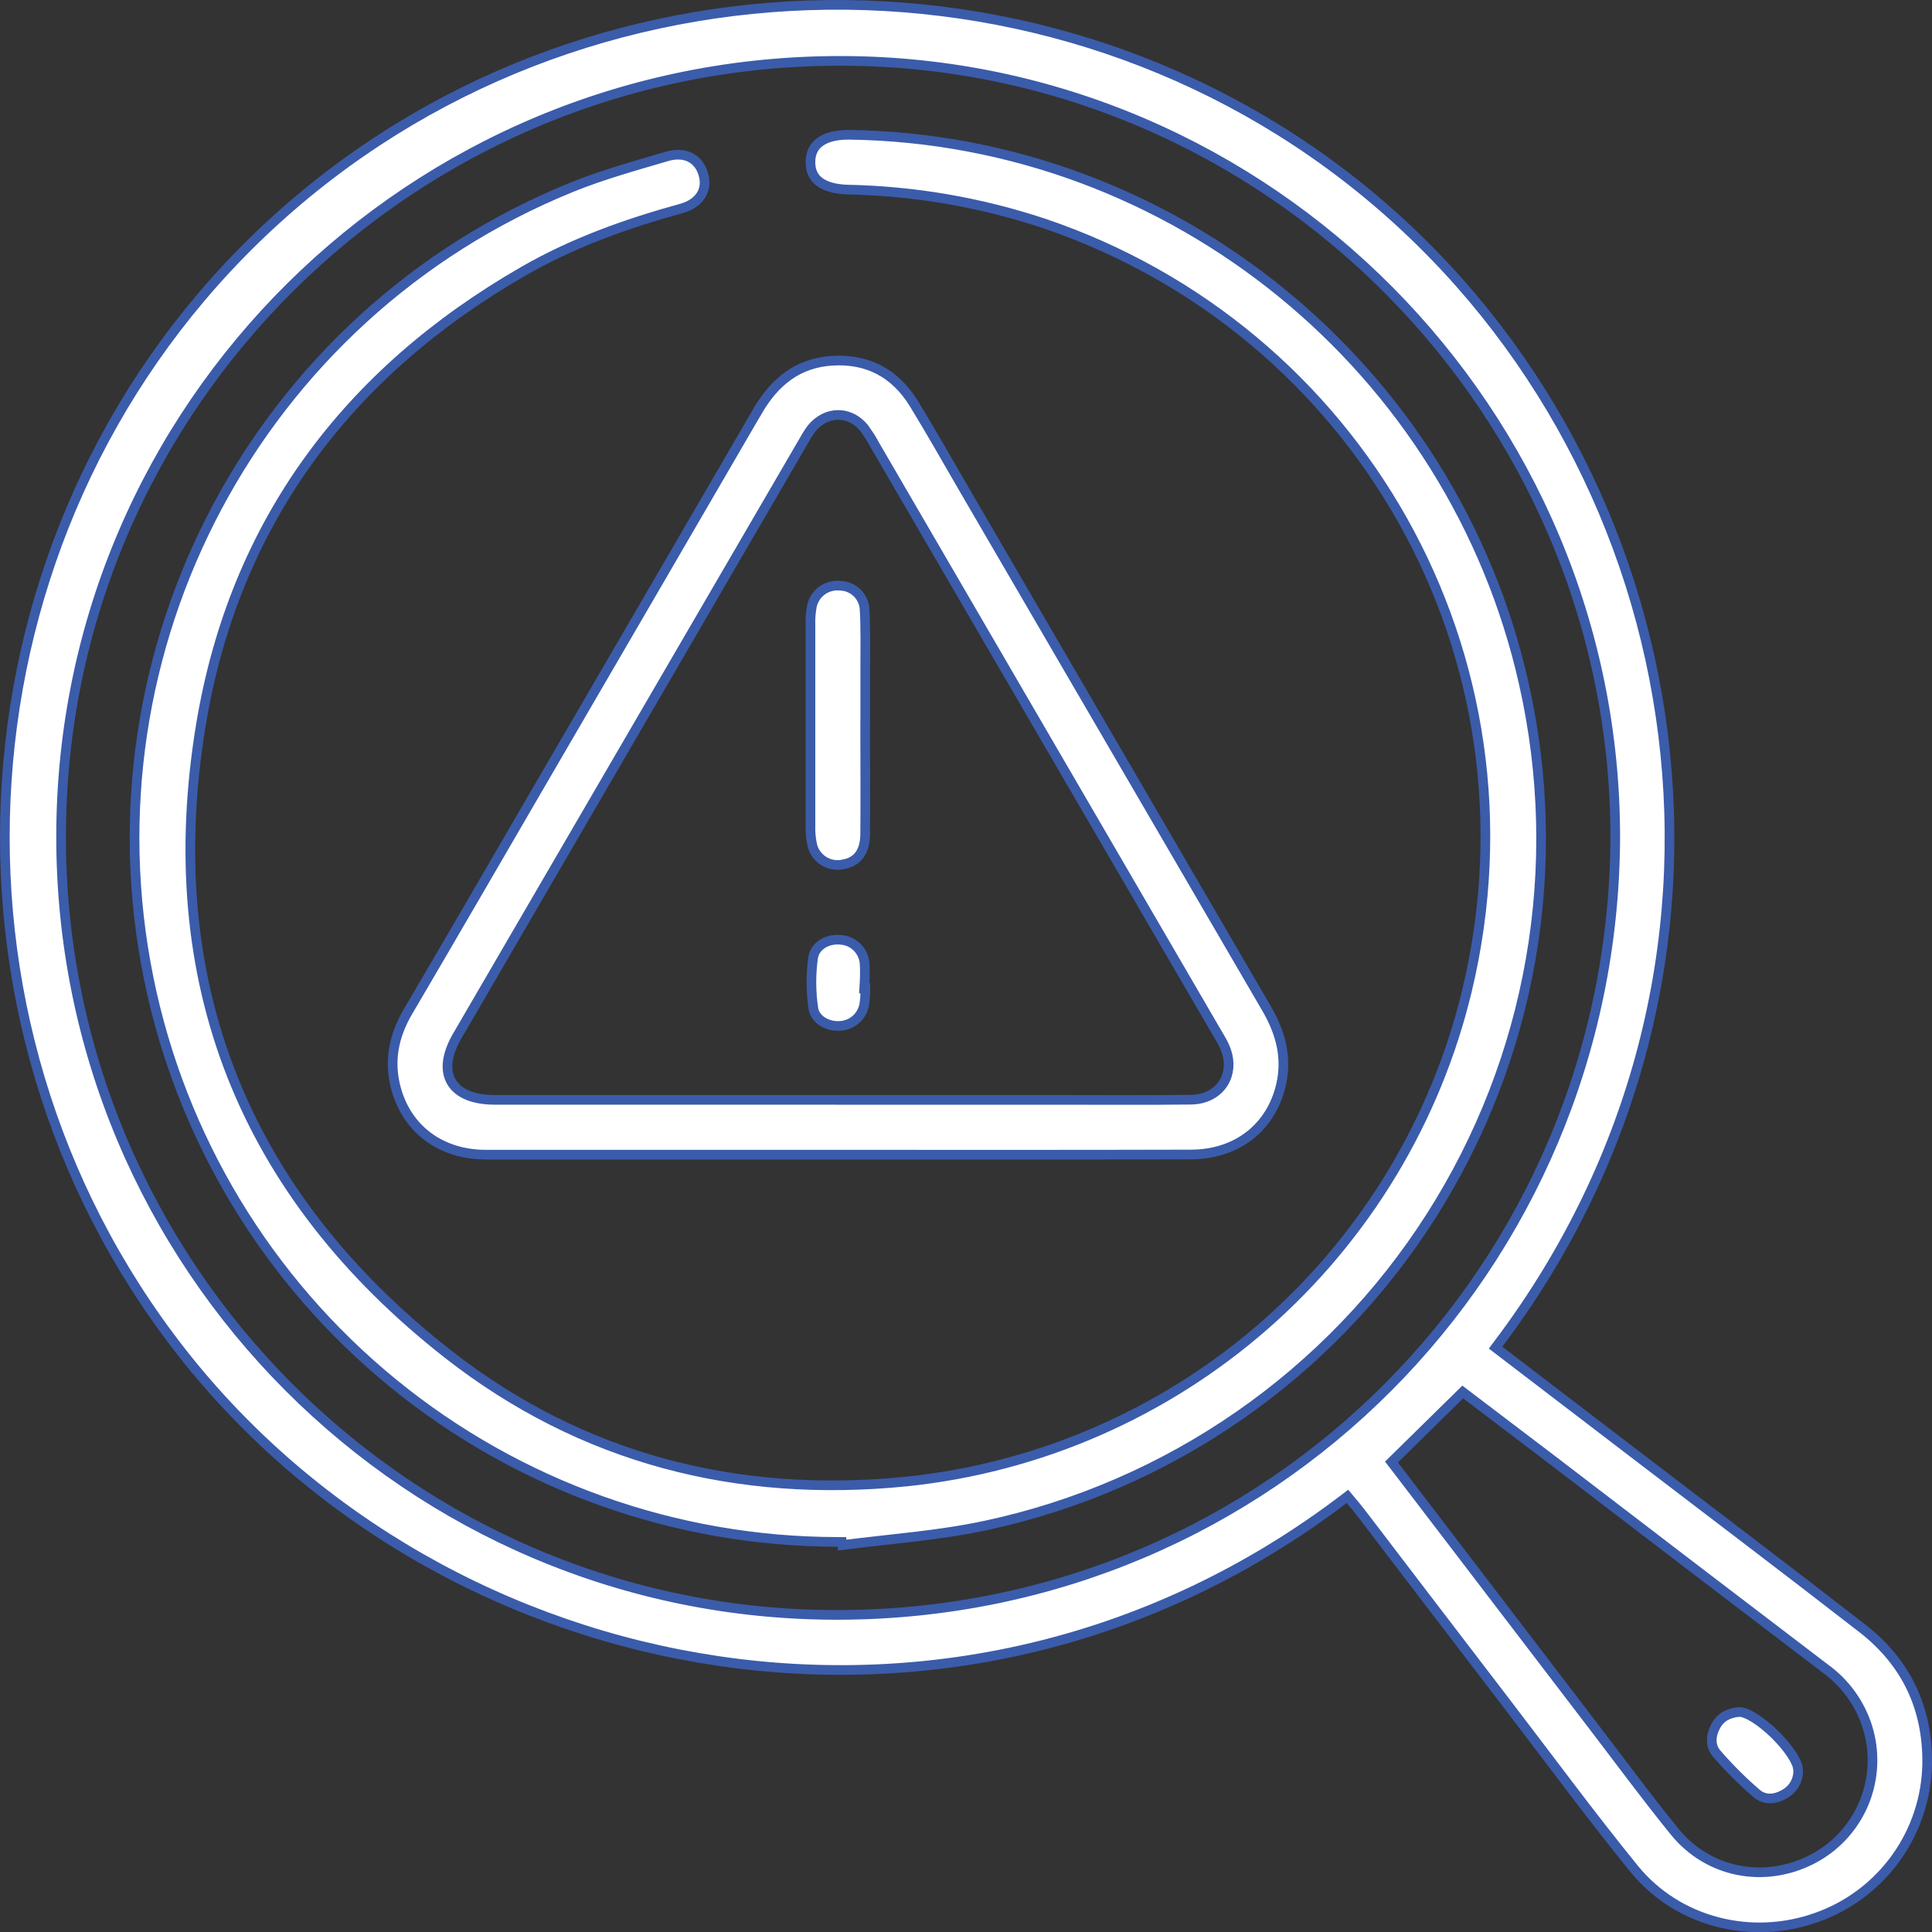 <svg xmlns="http://www.w3.org/2000/svg" width="80" height="80" viewBox="0 0 80 80" fill="none"><rect x="0" y="0" width="80" height="80" fill="#333333" stroke="none"/><path d="M10.528 9.949C23.225 -2.446 43.557 -3.053 56.962 8.312C70.313 19.624 73.663 40.227 62.047 55.644L61.928 55.802L62.085 55.923L67.886 60.357C70.966 62.713 74.057 65.049 77.116 67.427C78.928 68.835 79.825 70.722 79.8 73.022C79.779 74.424 79.33 75.787 78.513 76.926C77.747 77.994 76.691 78.818 75.474 79.303L75.228 79.395C72.526 80.365 69.469 79.6 67.665 77.383C65.864 75.167 64.17 72.863 62.428 70.589C60.403 67.946 58.382 65.3 56.362 62.652C56.219 62.464 56.062 62.281 55.919 62.108L55.796 61.961L55.644 62.077C39.825 74.1 18.449 69.959 7.503 55.97C-3.306 42.153 -1.966 22.146 10.528 9.949ZM60.446 57.761L57.744 60.415L57.618 60.539L57.726 60.679C60.468 64.267 63.212 67.859 65.959 71.453C67.077 72.913 68.175 74.407 69.341 75.842C70.738 77.562 73.058 77.998 75.019 76.998C75.958 76.519 76.706 75.732 77.136 74.769C77.566 73.805 77.652 72.723 77.382 71.703V71.702C77.115 70.711 76.534 69.835 75.73 69.203L75.566 69.08C71.866 66.263 68.172 63.441 64.484 60.614V60.613L60.707 57.744L60.569 57.639L60.446 57.761ZM34.897 2.521C17.074 2.459 2.565 16.827 2.53 34.582C2.489 52.385 16.926 66.923 34.754 66.87C52.637 66.812 66.782 52.47 66.884 34.732V34.731C66.921 17.073 52.528 2.577 34.897 2.521Z" fill="white" stroke="#3B5CAA" stroke-width="0.4"></path><path d="M35.185 5.581C48.559 5.779 60.164 15.231 63.1 28.315V28.316C63.947 32.068 64.042 35.95 63.379 39.738C62.716 43.526 61.308 47.146 59.237 50.386C57.166 53.627 54.473 56.425 51.313 58.618C48.154 60.811 44.591 62.357 40.831 63.164H40.83C38.875 63.585 36.886 63.72 34.877 63.978L34.861 63.847H34.685C27.972 63.842 21.467 61.519 16.27 57.27C11.072 53.022 7.501 47.109 6.161 40.531C3.37 26.812 10.701 13.04 23.637 7.769C24.918 7.246 26.267 6.874 27.613 6.477C28.014 6.359 28.348 6.394 28.6 6.528C28.85 6.661 29.041 6.905 29.134 7.252V7.253C29.219 7.567 29.173 7.856 29.023 8.091C28.872 8.327 28.604 8.525 28.213 8.633H28.212C25.939 9.259 23.726 10.046 21.665 11.236C14.36 15.44 9.712 21.664 8.325 29.981C6.56 40.611 10.071 49.433 18.549 56.07C24.092 60.408 30.525 62.05 37.527 61.347H37.528C43.031 60.777 48.22 58.512 52.38 54.866C56.54 51.22 59.465 46.373 60.752 40.993C64.055 27.15 56.221 13.634 43.205 9.242H43.204C40.59 8.376 37.862 7.907 35.109 7.851H35.11C34.564 7.836 34.174 7.716 33.926 7.525C33.687 7.342 33.557 7.077 33.559 6.714V6.713C33.559 6.337 33.7 6.063 33.955 5.878C34.219 5.686 34.627 5.573 35.185 5.581Z" fill="white" stroke="#3B5CAA" stroke-width="0.4"></path><path d="M34.427 14.94C35.912 14.837 37.066 15.447 37.846 16.718C38.55 17.867 39.212 19.043 39.893 20.214C44.066 27.381 48.241 34.547 52.418 41.712L52.419 41.713C52.988 42.678 53.27 43.651 53.087 44.707L53.044 44.92C52.636 46.688 51.215 47.8 49.319 47.805C44.425 47.819 39.533 47.812 34.639 47.812H20.117C18.27 47.811 16.872 46.773 16.407 45.101L16.406 45.1C16.091 43.969 16.292 42.911 16.895 41.886C18.74 38.747 20.563 35.595 22.393 32.451C25.39 27.307 28.382 22.16 31.374 17.014L31.375 17.015C32.079 15.806 33.038 15.035 34.427 14.94ZM34.698 17.182C34.293 17.184 33.899 17.381 33.605 17.746L33.6 17.753C33.487 17.905 33.385 18.066 33.295 18.232L18.938 42.891C18.51 43.626 18.398 44.3 18.697 44.805C18.996 45.307 19.646 45.543 20.505 45.543L34.63 45.544H43.687C45.09 45.544 46.497 45.552 47.903 45.547L49.31 45.536C49.919 45.529 50.406 45.263 50.668 44.835C50.897 44.461 50.941 43.989 50.777 43.509L50.694 43.304C50.613 43.127 50.508 42.96 50.42 42.81L36.221 18.42C36.159 18.303 36.093 18.189 36.023 18.077L35.795 17.743L35.79 17.736L35.676 17.607C35.399 17.326 35.053 17.179 34.698 17.182Z" fill="white" stroke="#3B5CAA" stroke-width="0.4"></path><path d="M72.026 70.889C72.168 70.89 72.391 70.974 72.669 71.15C72.939 71.322 73.233 71.562 73.504 71.829C73.775 72.097 74.018 72.386 74.192 72.654C74.327 72.862 74.409 73.038 74.441 73.174L74.457 73.296V73.303C74.464 73.502 74.415 73.701 74.316 73.874C74.243 74.004 74.142 74.116 74.023 74.205L73.898 74.286L73.894 74.288C73.475 74.531 73.06 74.54 72.734 74.261C72.151 73.759 71.605 73.215 71.101 72.634H71.1C70.852 72.351 70.82 71.997 70.971 71.628L71.046 71.47C71.249 71.097 71.583 70.922 72.026 70.889Z" fill="white" stroke="#3B5CAA" stroke-width="0.4"></path><path d="M33.56 25.891C33.551 25.644 33.568 25.396 33.61 25.152V25.15C33.655 24.877 33.803 24.632 34.023 24.465C34.244 24.299 34.521 24.223 34.796 24.254L34.803 24.255H34.81C35.075 24.266 35.326 24.378 35.511 24.568C35.695 24.758 35.8 25.011 35.803 25.276L35.804 25.285C35.847 26.082 35.825 26.875 35.828 27.689V29.949L35.825 29.952V30.035C35.825 31.543 35.838 33.047 35.825 34.552C35.82 34.934 35.729 35.215 35.582 35.412C35.455 35.581 35.276 35.7 35.041 35.763L34.937 35.787L34.927 35.789C34.788 35.821 34.643 35.826 34.502 35.802C34.361 35.779 34.226 35.727 34.105 35.651C33.984 35.575 33.88 35.474 33.798 35.357C33.716 35.24 33.658 35.109 33.628 34.97C33.574 34.707 33.55 34.438 33.56 34.169V25.891Z" fill="white" stroke="#3B5CAA" stroke-width="0.4"></path><path d="M34.801 38.914H34.807C35.06 38.929 35.3 39.035 35.482 39.212C35.664 39.389 35.777 39.626 35.8 39.878C35.816 40.154 35.816 40.43 35.8 40.705L35.786 40.924L35.834 40.922C35.831 41.069 35.83 41.205 35.819 41.339L35.796 41.538L35.795 41.544C35.762 41.796 35.642 42.029 35.454 42.201C35.266 42.372 35.023 42.471 34.77 42.481H34.766C34.267 42.508 33.805 42.238 33.695 41.839L33.679 41.758C33.576 41.064 33.572 40.358 33.668 39.663C33.739 39.177 34.234 38.864 34.801 38.914Z" fill="white" stroke="#3B5CAA" stroke-width="0.4"></path></svg>